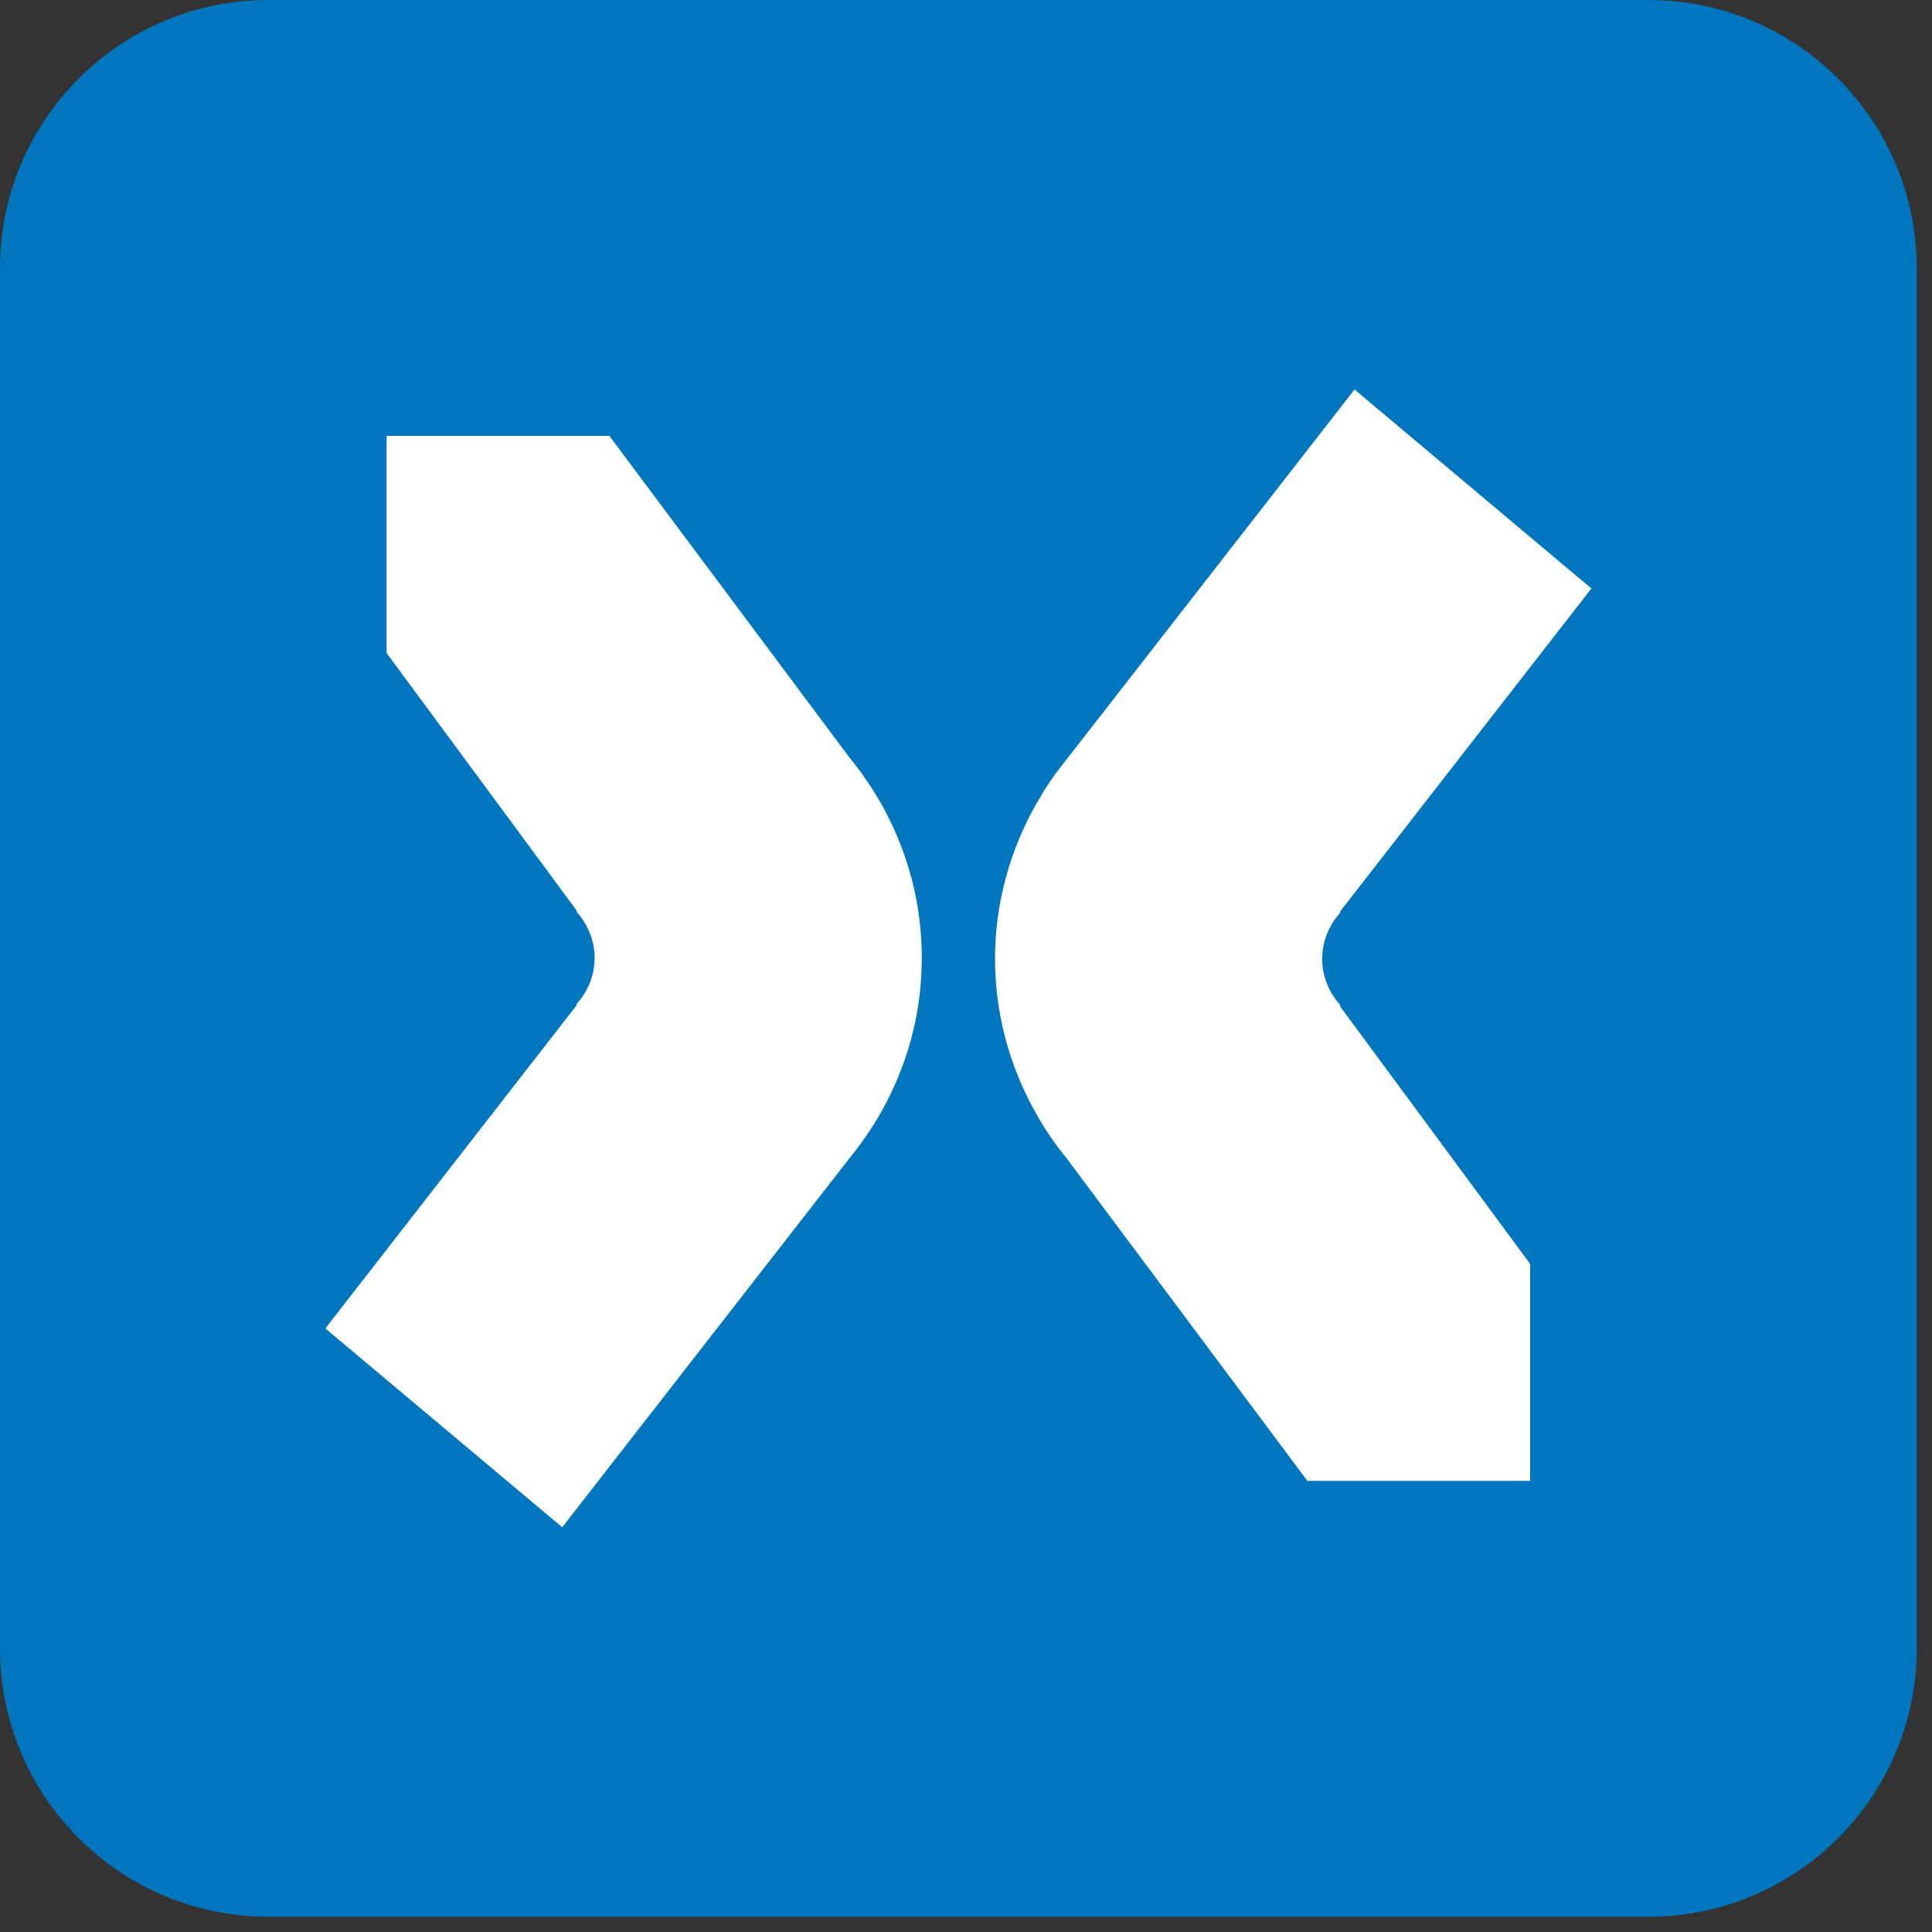 <?xml version="1.0" encoding="UTF-8" standalone="no"?><!DOCTYPE svg PUBLIC "-//W3C//DTD SVG 1.1//EN" "http://www.w3.org/Graphics/SVG/1.1/DTD/svg11.dtd"><svg width="100%" height="100%" viewBox="0 0 10 10" version="1.1" xmlns="http://www.w3.org/2000/svg" xmlns:xlink="http://www.w3.org/1999/xlink" xml:space="preserve" style="fill-rule:evenodd;clip-rule:evenodd;stroke-linejoin:round;stroke-miterlimit:1.414;"><rect x="0" y="0" width="10" height="10" fill="#333333" stroke="none"/><path d="M9.921,1.389c0,-0.767 -0.622,-1.389 -1.389,-1.389l-7.143,0c-0.767,0 -1.389,0.622 -1.389,1.389l0,7.143c0,0.767 0.622,1.389 1.389,1.389l7.143,0c0.767,0 1.389,-0.622 1.389,-1.389l0,-7.143Z" style="fill:#0076be;"/><path d="M7.011,2.016l1.226,1.03l-1.3,1.671l0,0.007c-0.123,0.137 -0.126,0.337 0,0.478l0,0.008l0.983,1.332l0,1.123l-1.153,0l-1.242,-1.664c-0.018,-0.023 -0.037,-0.046 -0.054,-0.07l-0.007,-0.009l0,0c-0.05,-0.069 -0.094,-0.141 -0.133,-0.217c-0.072,-0.14 -0.124,-0.29 -0.153,-0.445c-0.037,-0.196 -0.037,-0.398 0,-0.594c0.029,-0.155 0.081,-0.305 0.153,-0.445c0.039,-0.075 0.083,-0.148 0.133,-0.217l0,0l0.007,-0.009c0.017,-0.023 0.036,-0.047 0.054,-0.07l1.486,-1.909Z" style="fill:#fff;"/><path d="M2.91,7.905l-1.226,-1.029l1.3,-1.672l0,-0.007c0.124,-0.137 0.126,-0.336 0,-0.478l0,-0.007l-0.983,-1.332l0,-1.124l1.153,0l1.242,1.664c0.019,0.023 0.037,0.047 0.055,0.07l0.006,0.009l0,0c0.05,0.069 0.095,0.141 0.134,0.217c0.072,0.14 0.124,0.29 0.153,0.445c0.036,0.196 0.036,0.398 0,0.594c-0.029,0.155 -0.081,0.305 -0.153,0.445c-0.039,0.076 -0.084,0.148 -0.134,0.217l0,0l-0.007,0.009c-0.017,0.024 -0.035,0.047 -0.054,0.07l-1.486,1.909Z" style="fill:#fff;"/></svg>